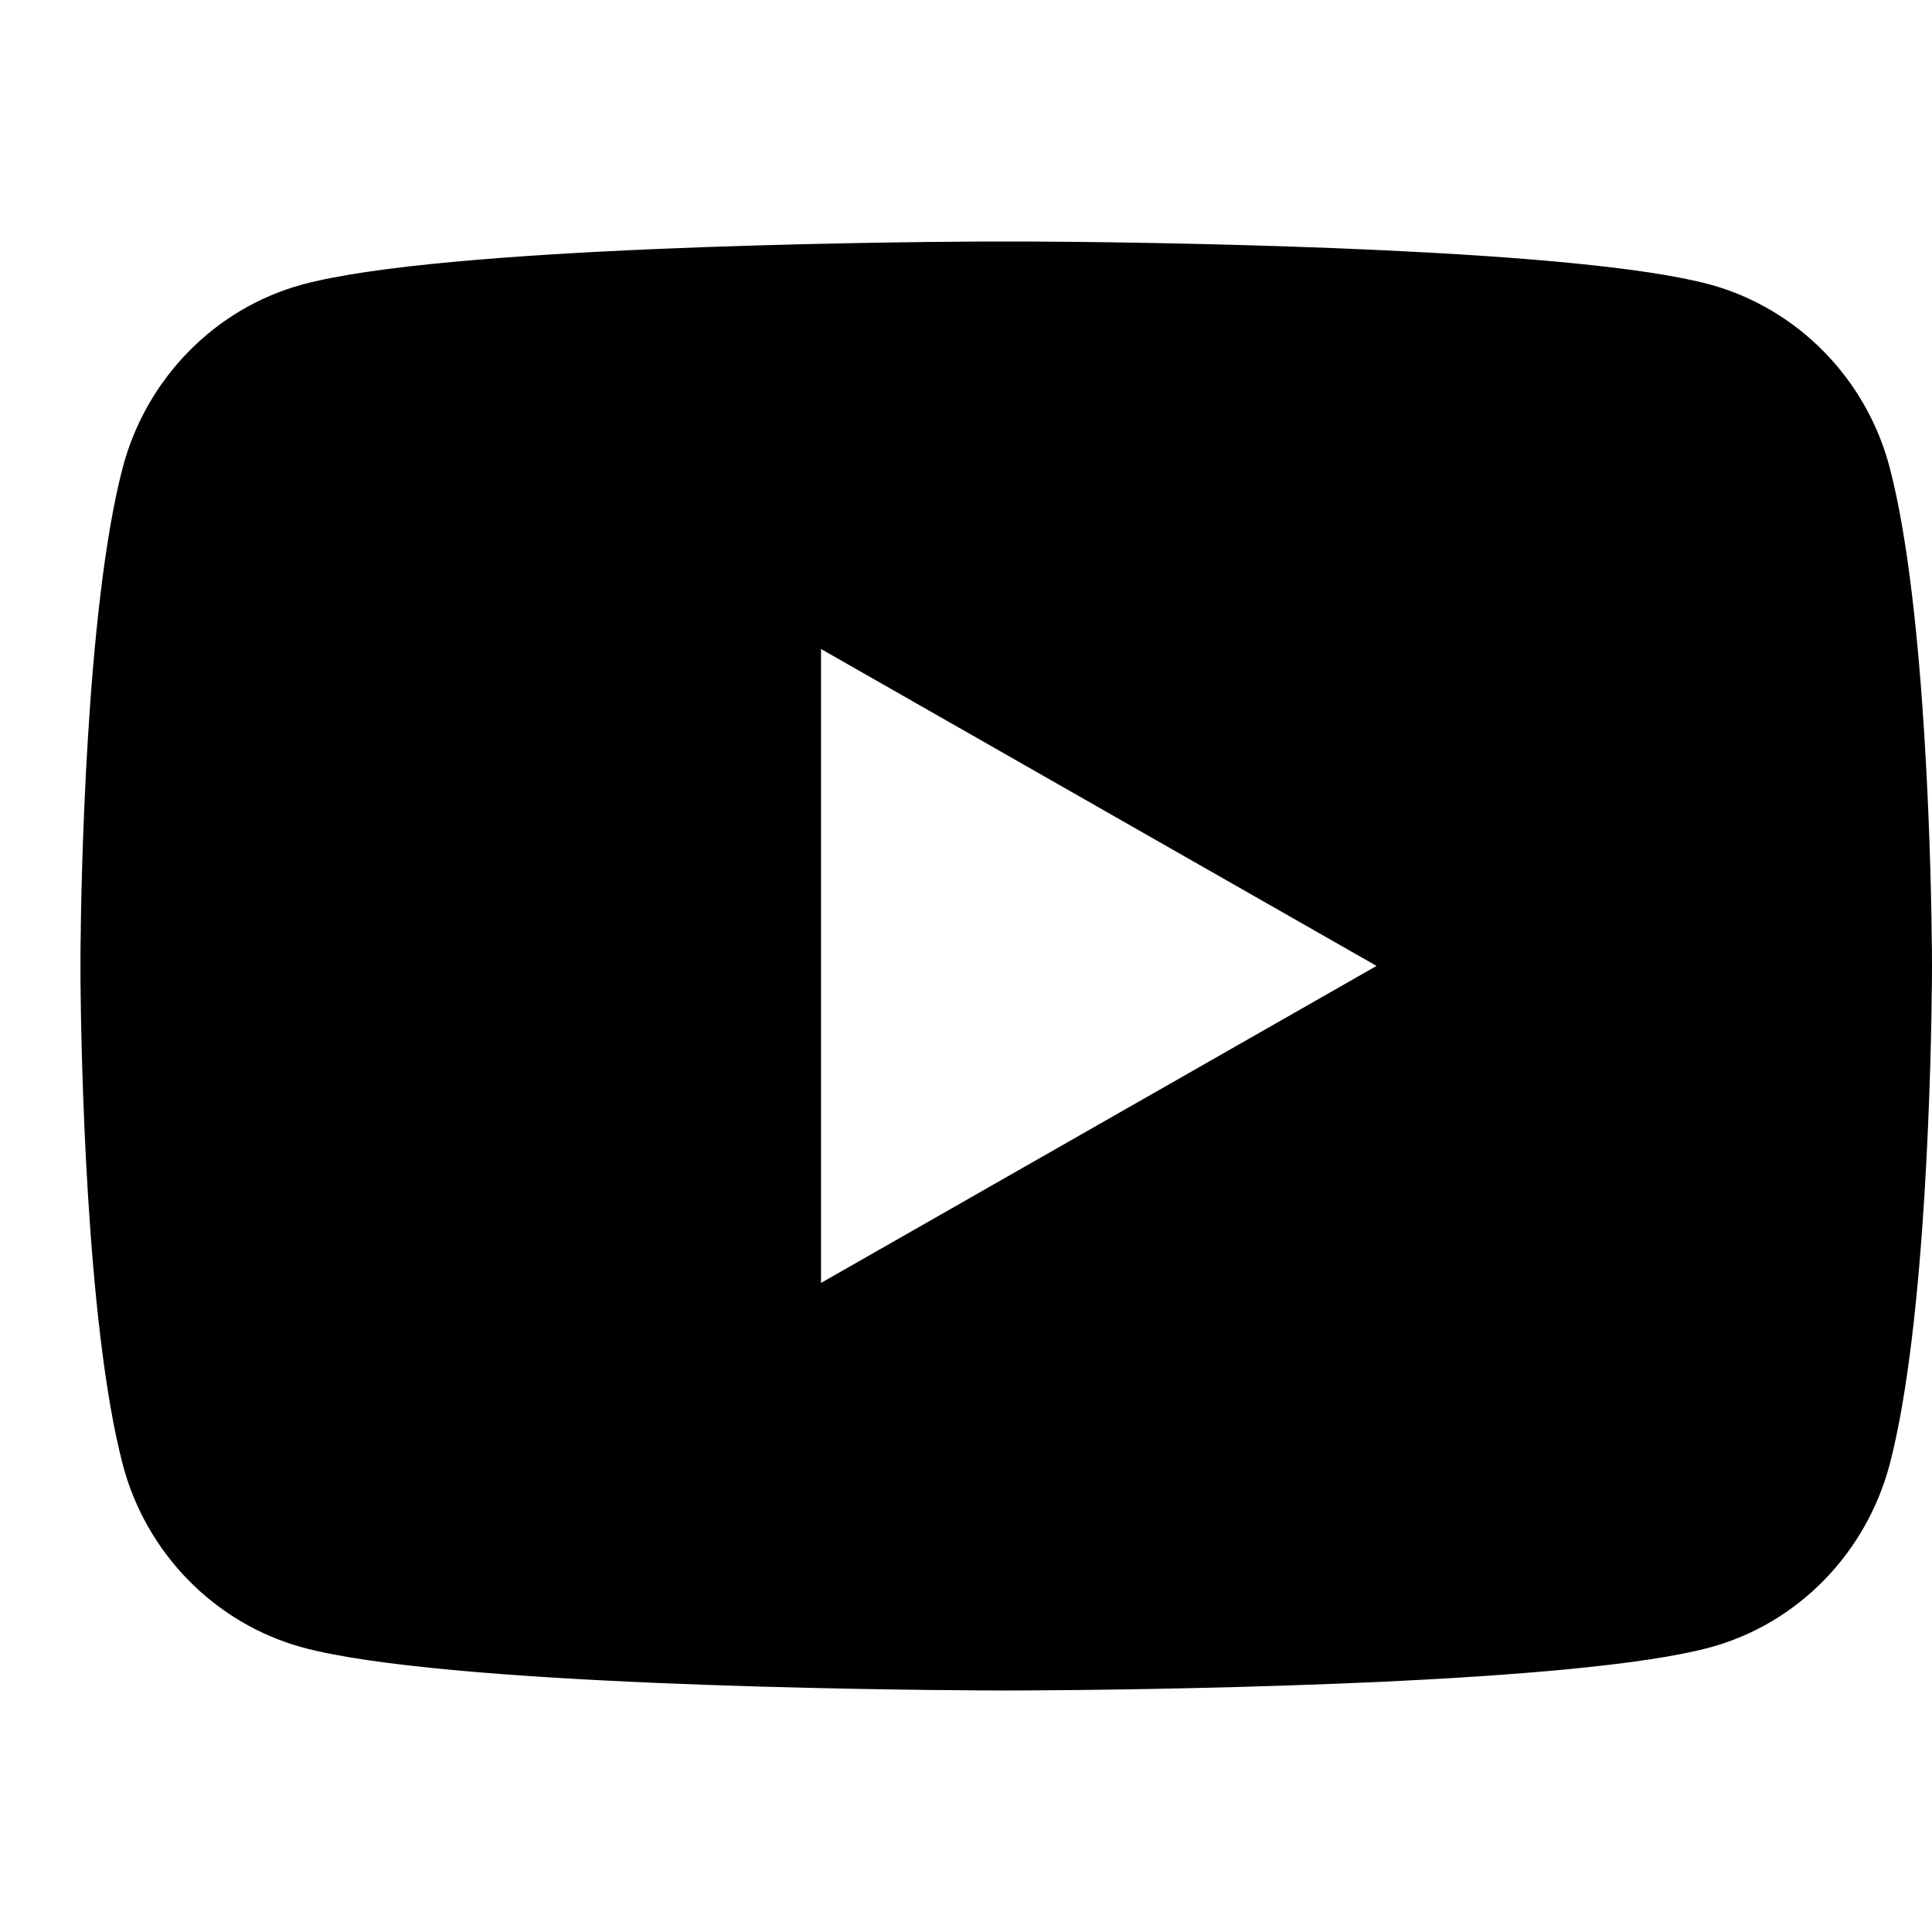 <svg width="24" height="24" viewBox="0 0 24 24" fill="none" xmlns="http://www.w3.org/2000/svg">
<path d="M12.781 3C13.395 3.003 14.932 3.018 16.565 3.082L17.144 3.107C18.788 3.183 20.43 3.313 21.245 3.535C22.332 3.834 23.186 4.705 23.475 5.81C23.934 7.564 23.992 10.987 23.999 11.816L24 11.988V11.999C24 11.999 24 12.004 24 12.012L23.999 12.183C23.992 13.012 23.934 16.435 23.475 18.189C23.182 19.298 22.328 20.17 21.245 20.464C20.43 20.686 18.788 20.816 17.144 20.893L16.565 20.917C14.932 20.981 13.395 20.996 12.781 20.999L12.511 21H12.499C12.499 21 12.495 21 12.488 21L12.218 20.999C10.918 20.992 5.483 20.935 3.754 20.464C2.667 20.165 1.813 19.294 1.524 18.189C1.065 16.435 1.007 13.012 1 12.183V11.816C1.007 10.987 1.065 7.564 1.524 5.81C1.817 4.701 2.671 3.83 3.754 3.535C5.483 3.064 10.918 3.007 12.218 3H12.781ZM10.199 8.062V15.937L17.1 11.999L10.199 8.062Z" fill="black"/>
</svg>
